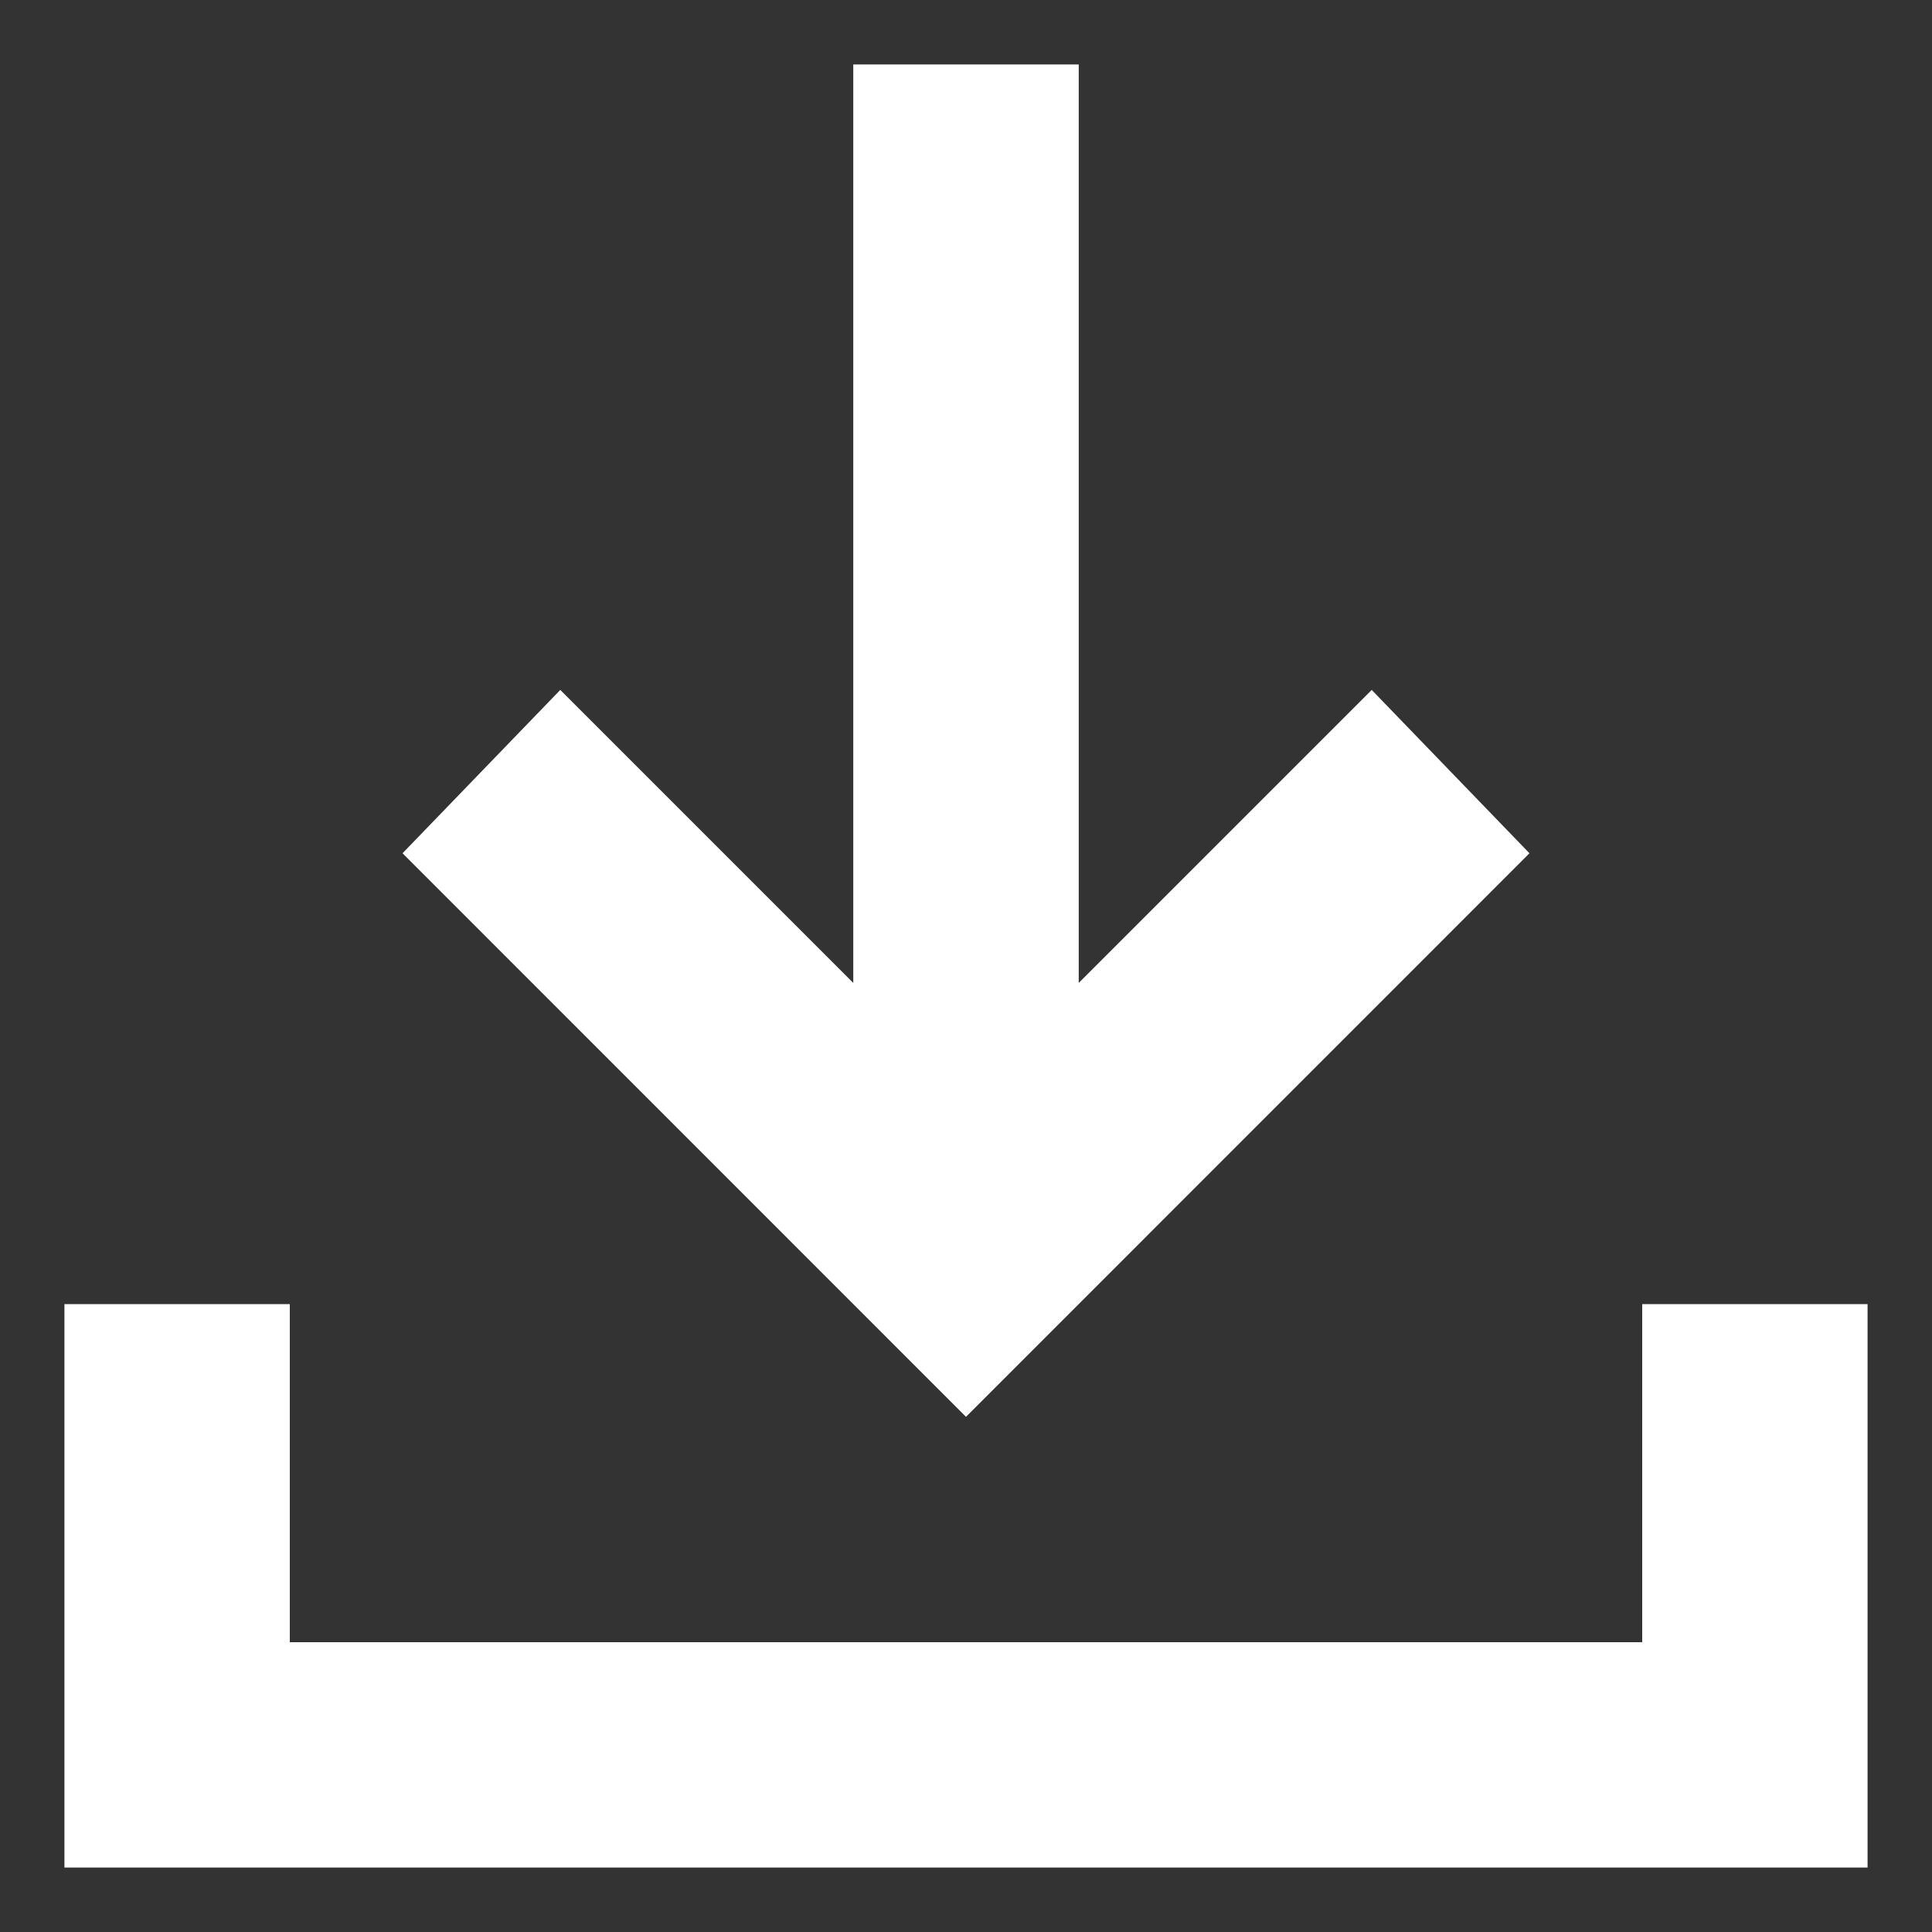 <svg width="20" height="20" viewBox="0 0 20 20" fill="none" xmlns="http://www.w3.org/2000/svg">
<rect x="0" y="0" width="20" height="20" fill="#333333" stroke="none"/>
<path d="M10 14.667L4.167 8.833L5.8 7.142L8.833 10.175V0.667H11.167V10.175L14.2 7.142L15.833 8.833L10 14.667ZM0.667 19.333V13.5H3V17H17V13.5H19.333V19.333H0.667Z" fill="white"/>
</svg>
